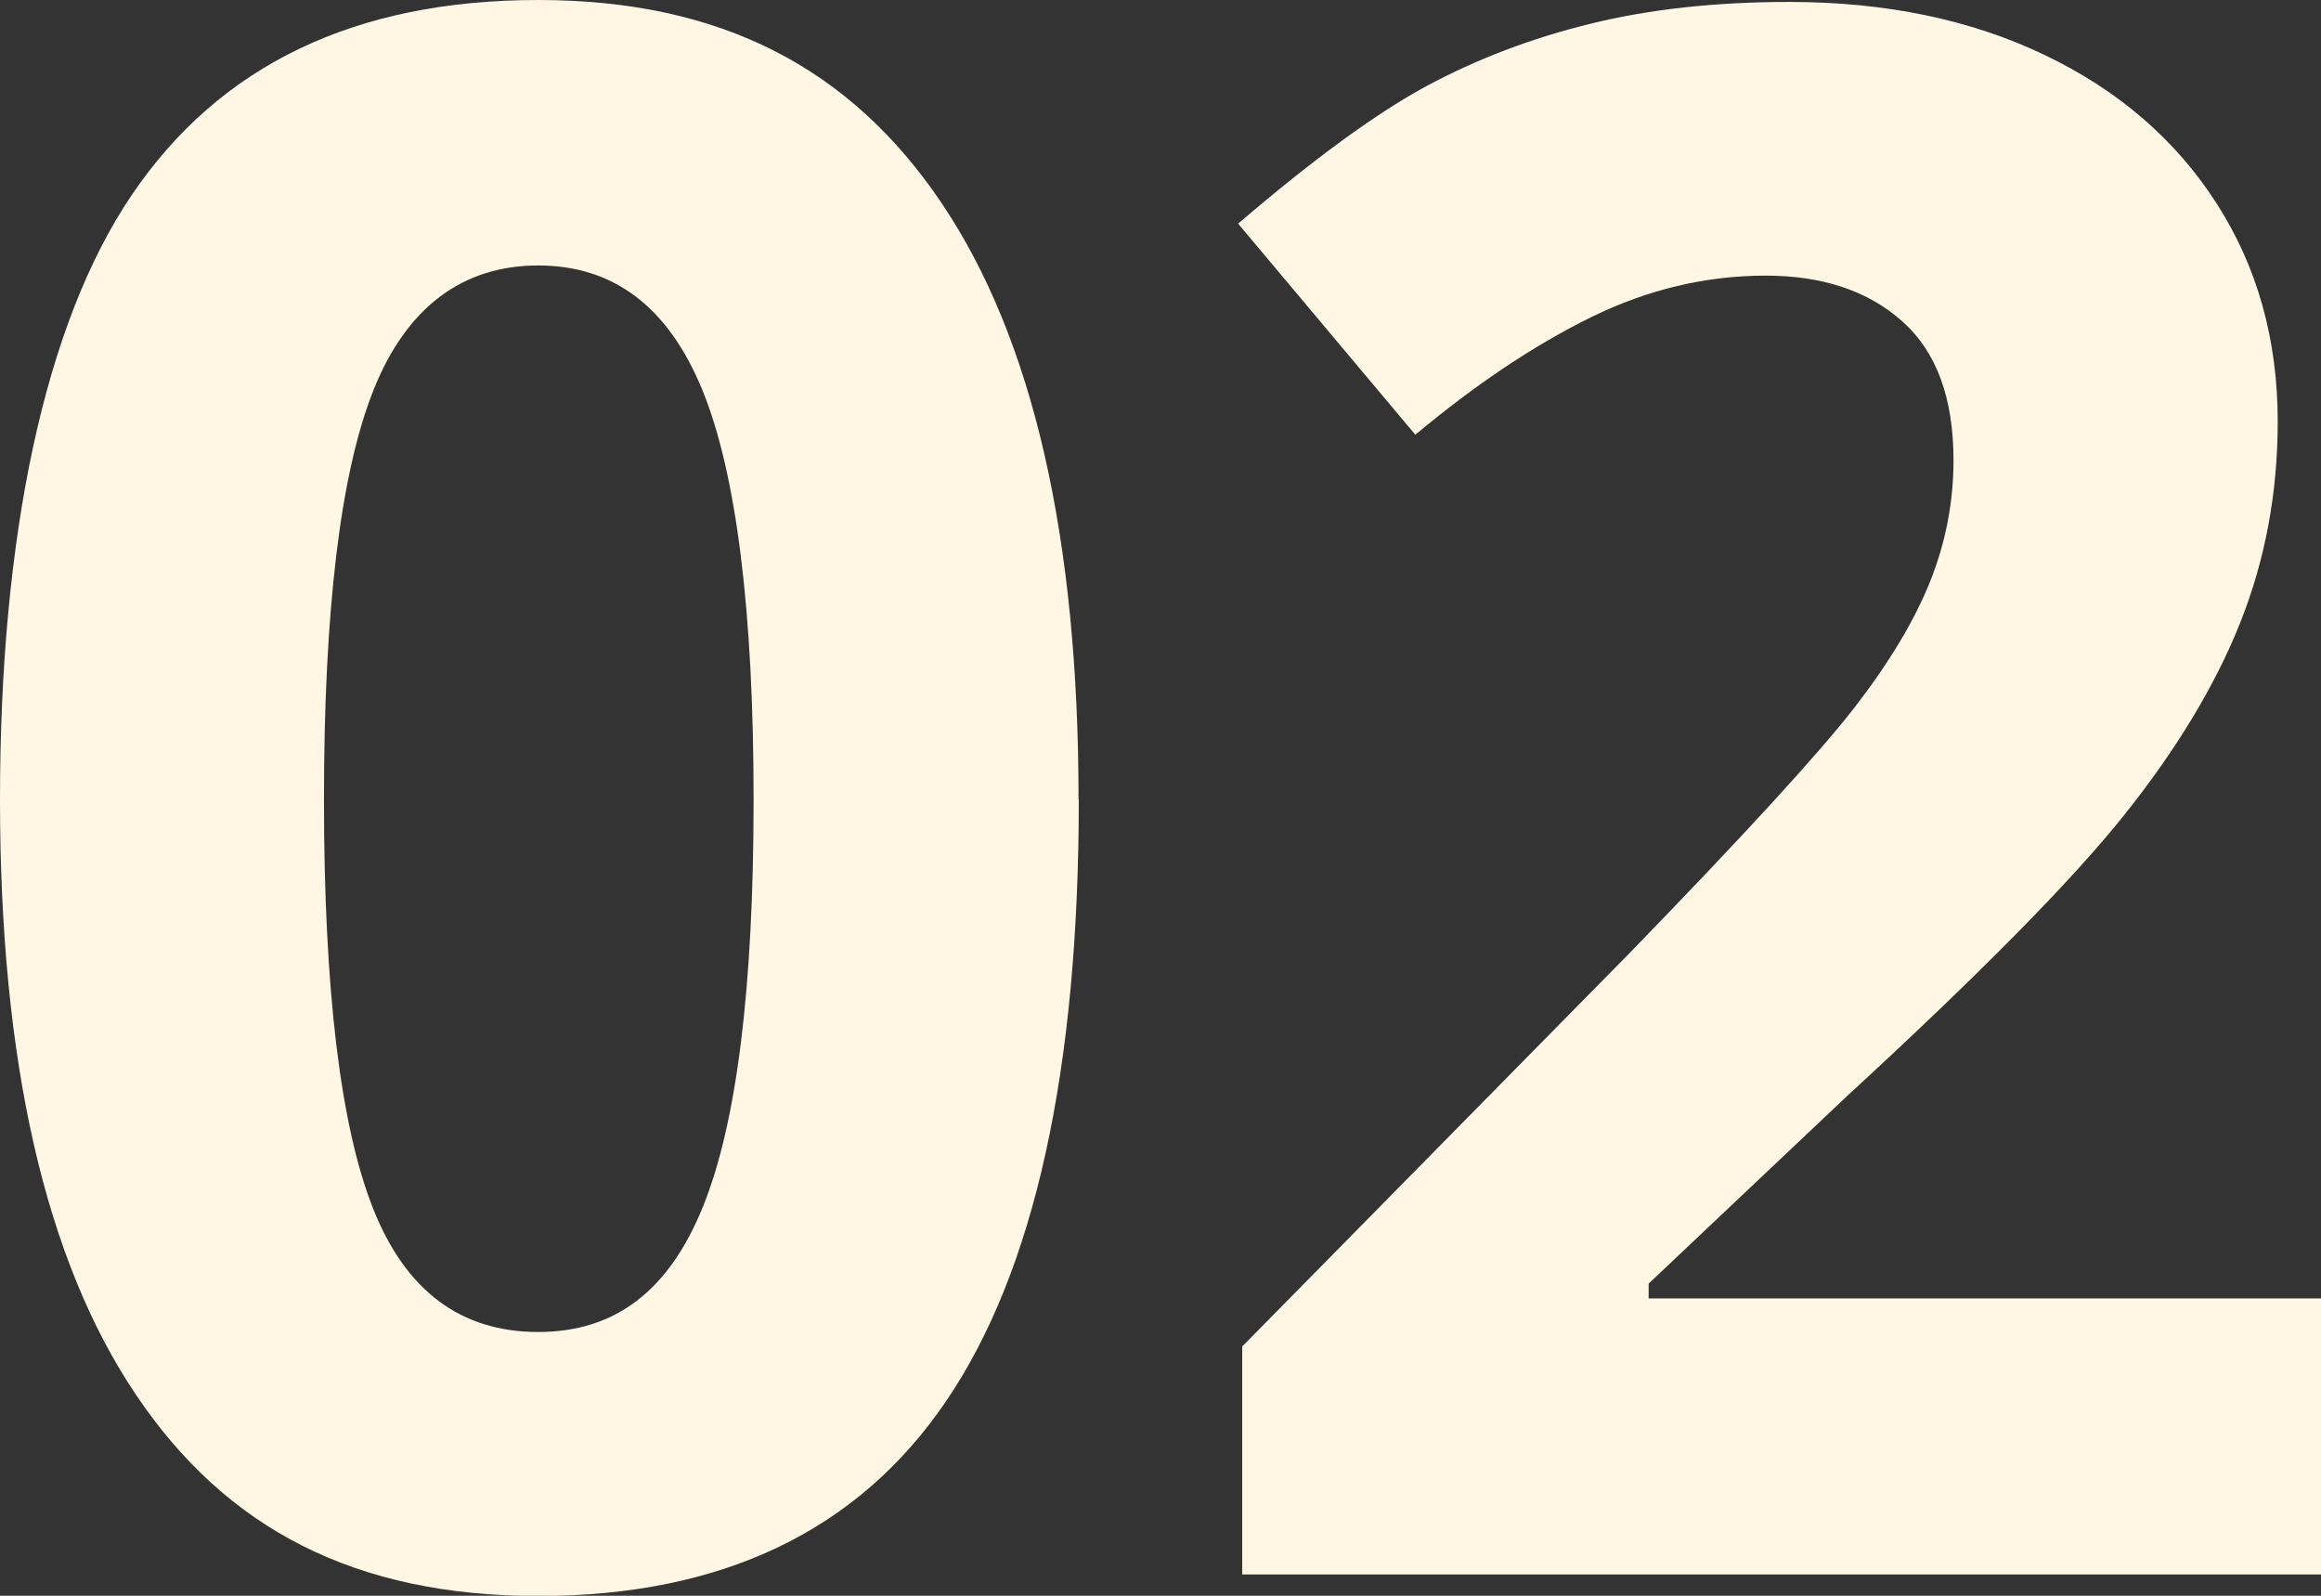 <?xml version="1.0" encoding="UTF-8"?><svg id="_レイヤー_2" xmlns="http://www.w3.org/2000/svg" width="96" height="66" viewBox="0 0 96 66"><rect x="0" y="0" width="96" height="66" fill="#333333" stroke="none"/><defs><style>.cls-1{fill:#fff6e3;}</style></defs><g id="_コンテンツ"><path class="cls-1" d="M44.62,33.07c0,11.2-1.83,19.49-5.48,24.87-3.65,5.38-9.28,8.07-16.87,8.07s-12.92-2.78-16.65-8.33C1.87,52.11,0,43.91,0,33.07S1.82,13.41,5.46,8.05C9.1,2.68,14.7,0,22.26,0s12.93,2.81,16.7,8.42c3.77,5.61,5.65,13.83,5.65,24.65ZM13.4,33.07c0,7.86.68,13.5,2.03,16.91,1.35,3.41,3.63,5.11,6.83,5.11s5.41-1.72,6.81-5.17c1.4-3.45,2.1-9.06,2.1-16.84s-.71-13.51-2.12-16.95c-1.41-3.44-3.67-5.15-6.79-5.15s-5.44,1.72-6.81,5.15c-1.37,3.44-2.05,9.09-2.05,16.95Z"/><path class="cls-1" d="M96,65.12h-44.62v-9.43l16.02-16.27c4.74-4.88,7.84-8.27,9.3-10.15,1.46-1.89,2.5-3.63,3.14-5.24.64-1.61.96-3.27.96-5,0-2.57-.71-4.49-2.12-5.74-1.41-1.26-3.3-1.89-5.65-1.89-2.47,0-4.87.57-7.2,1.71-2.33,1.14-4.76,2.76-7.29,4.87l-7.33-8.73c3.14-2.69,5.75-4.59,7.81-5.7,2.07-1.11,4.32-1.97,6.77-2.57,2.44-.6,5.18-.9,8.21-.9,3.99,0,7.51.73,10.56,2.19,3.06,1.46,5.43,3.51,7.12,6.14,1.69,2.63,2.53,5.64,2.53,9.03,0,2.95-.52,5.72-1.55,8.31-1.03,2.59-2.63,5.24-4.8,7.96-2.17,2.72-5.99,6.59-11.46,11.62l-8.21,7.76v.61h27.81v11.4Z"/></g></svg>